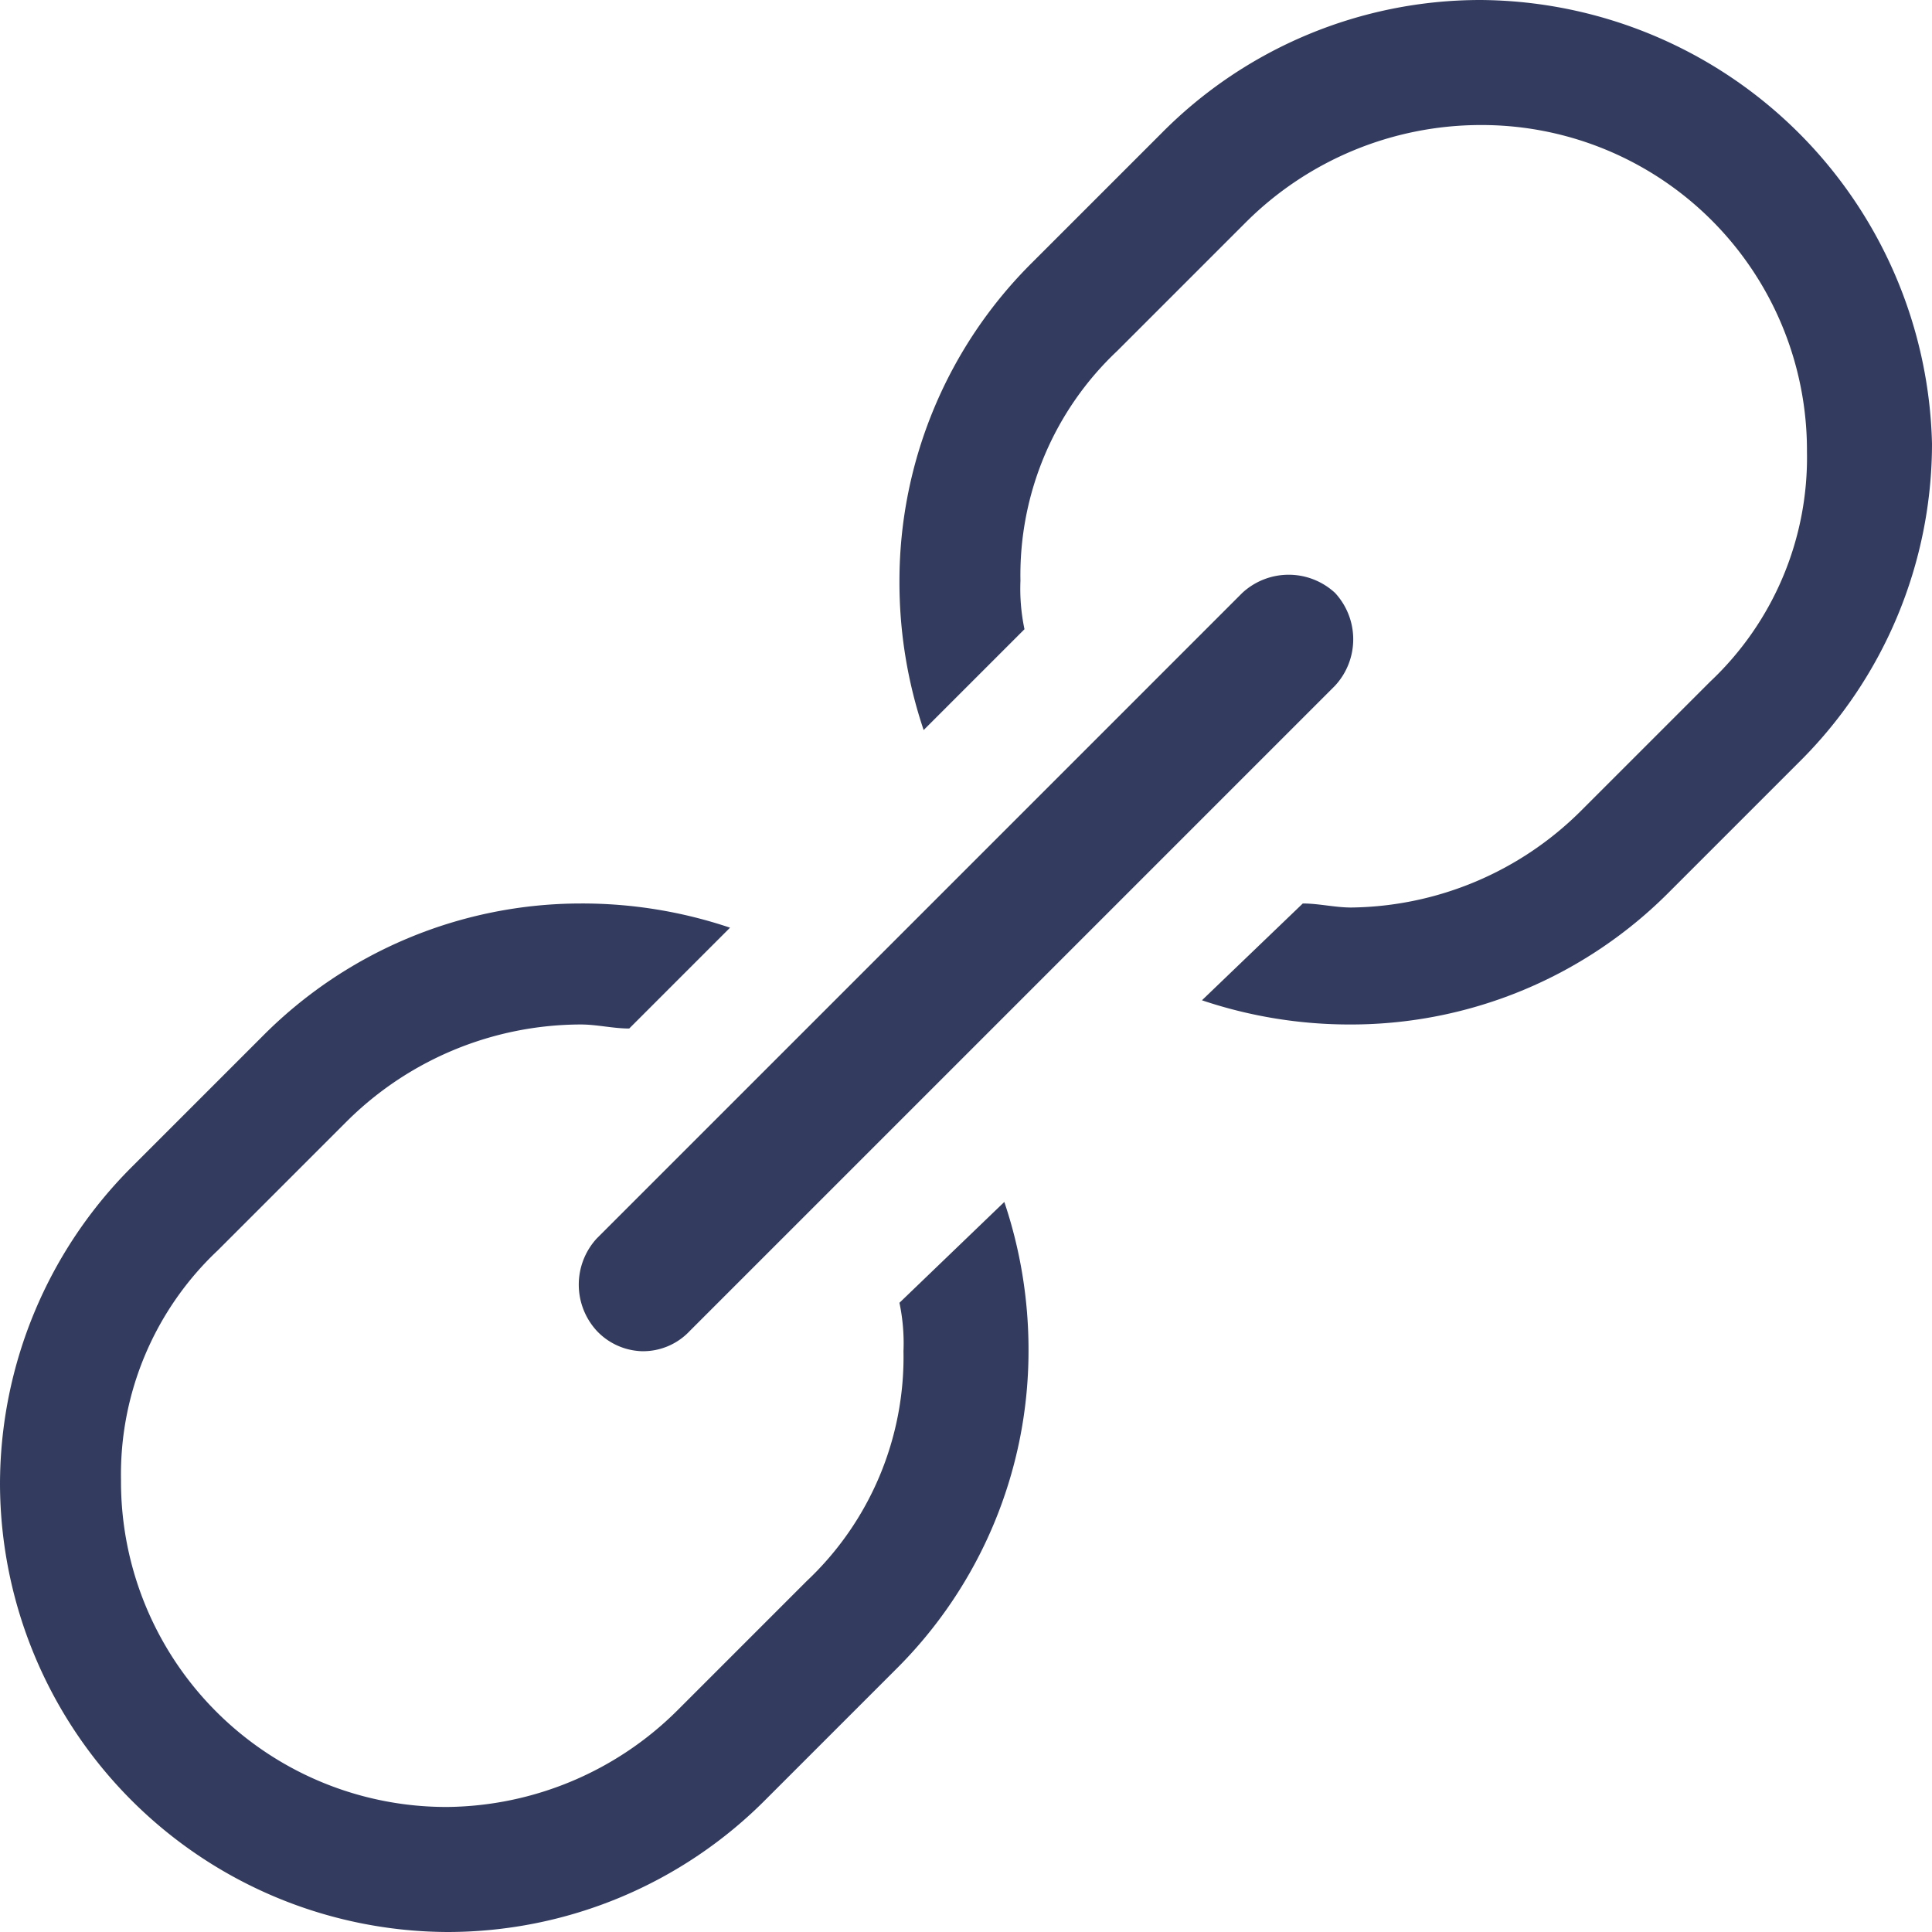<svg xmlns="http://www.w3.org/2000/svg" width="47.9" height="47.9" viewBox="0 0 47.9 47.9"><g transform="translate(-8.2 -8)"><g transform="translate(30 380)"><path d="M.5-339.7a4.869,4.869,0,0,1,.1,1.2,7.629,7.629,0,0,1-2.4,5.7L-5-329.6a8.2,8.2,0,0,1-5.7,2.4,8.066,8.066,0,0,1-8.1-8.1,7.629,7.629,0,0,1,2.4-5.7l3.2-3.2a8.251,8.251,0,0,1,5.8-2.4c.4,0,.8.1,1.2.1l2.5-2.5a11.476,11.476,0,0,0-3.7-.6,11.123,11.123,0,0,0-7.9,3.3l-3.2,3.2a11.123,11.123,0,0,0-3.3,7.9,11.139,11.139,0,0,0,11.1,11.1,11.123,11.123,0,0,0,7.9-3.3l3.2-3.2a11.123,11.123,0,0,0,3.3-7.9,11.476,11.476,0,0,0-.6-3.7L.5-339.7" fill="#333c5e"/><path d="M14.9-372A11.123,11.123,0,0,0,7-368.7l-3.2,3.2a11.123,11.123,0,0,0-3.3,7.9,11.476,11.476,0,0,0,.6,3.7l2.5-2.5a4.869,4.869,0,0,1-.1-1.2,7.629,7.629,0,0,1,2.4-5.7l3.2-3.2a8.251,8.251,0,0,1,5.8-2.4,8.066,8.066,0,0,1,8.1,8.1,7.629,7.629,0,0,1-2.4,5.7l-3.2,3.2a8.2,8.2,0,0,1-5.7,2.4c-.4,0-.8-.1-1.2-.1L8-347.2a11.476,11.476,0,0,0,3.7.6,11.123,11.123,0,0,0,7.9-3.3l3.2-3.2a11.123,11.123,0,0,0,3.3-7.9,11.272,11.272,0,0,0-11.2-11" fill="#333c5e"/><path d="M-5.9-338.5A1.606,1.606,0,0,1-7-339a1.693,1.693,0,0,1,0-2.3l16-16a1.693,1.693,0,0,1,2.3,0,1.693,1.693,0,0,1,0,2.3l-16,16a1.584,1.584,0,0,1-1.2.5" fill="#333c5e"/></g></g></svg>